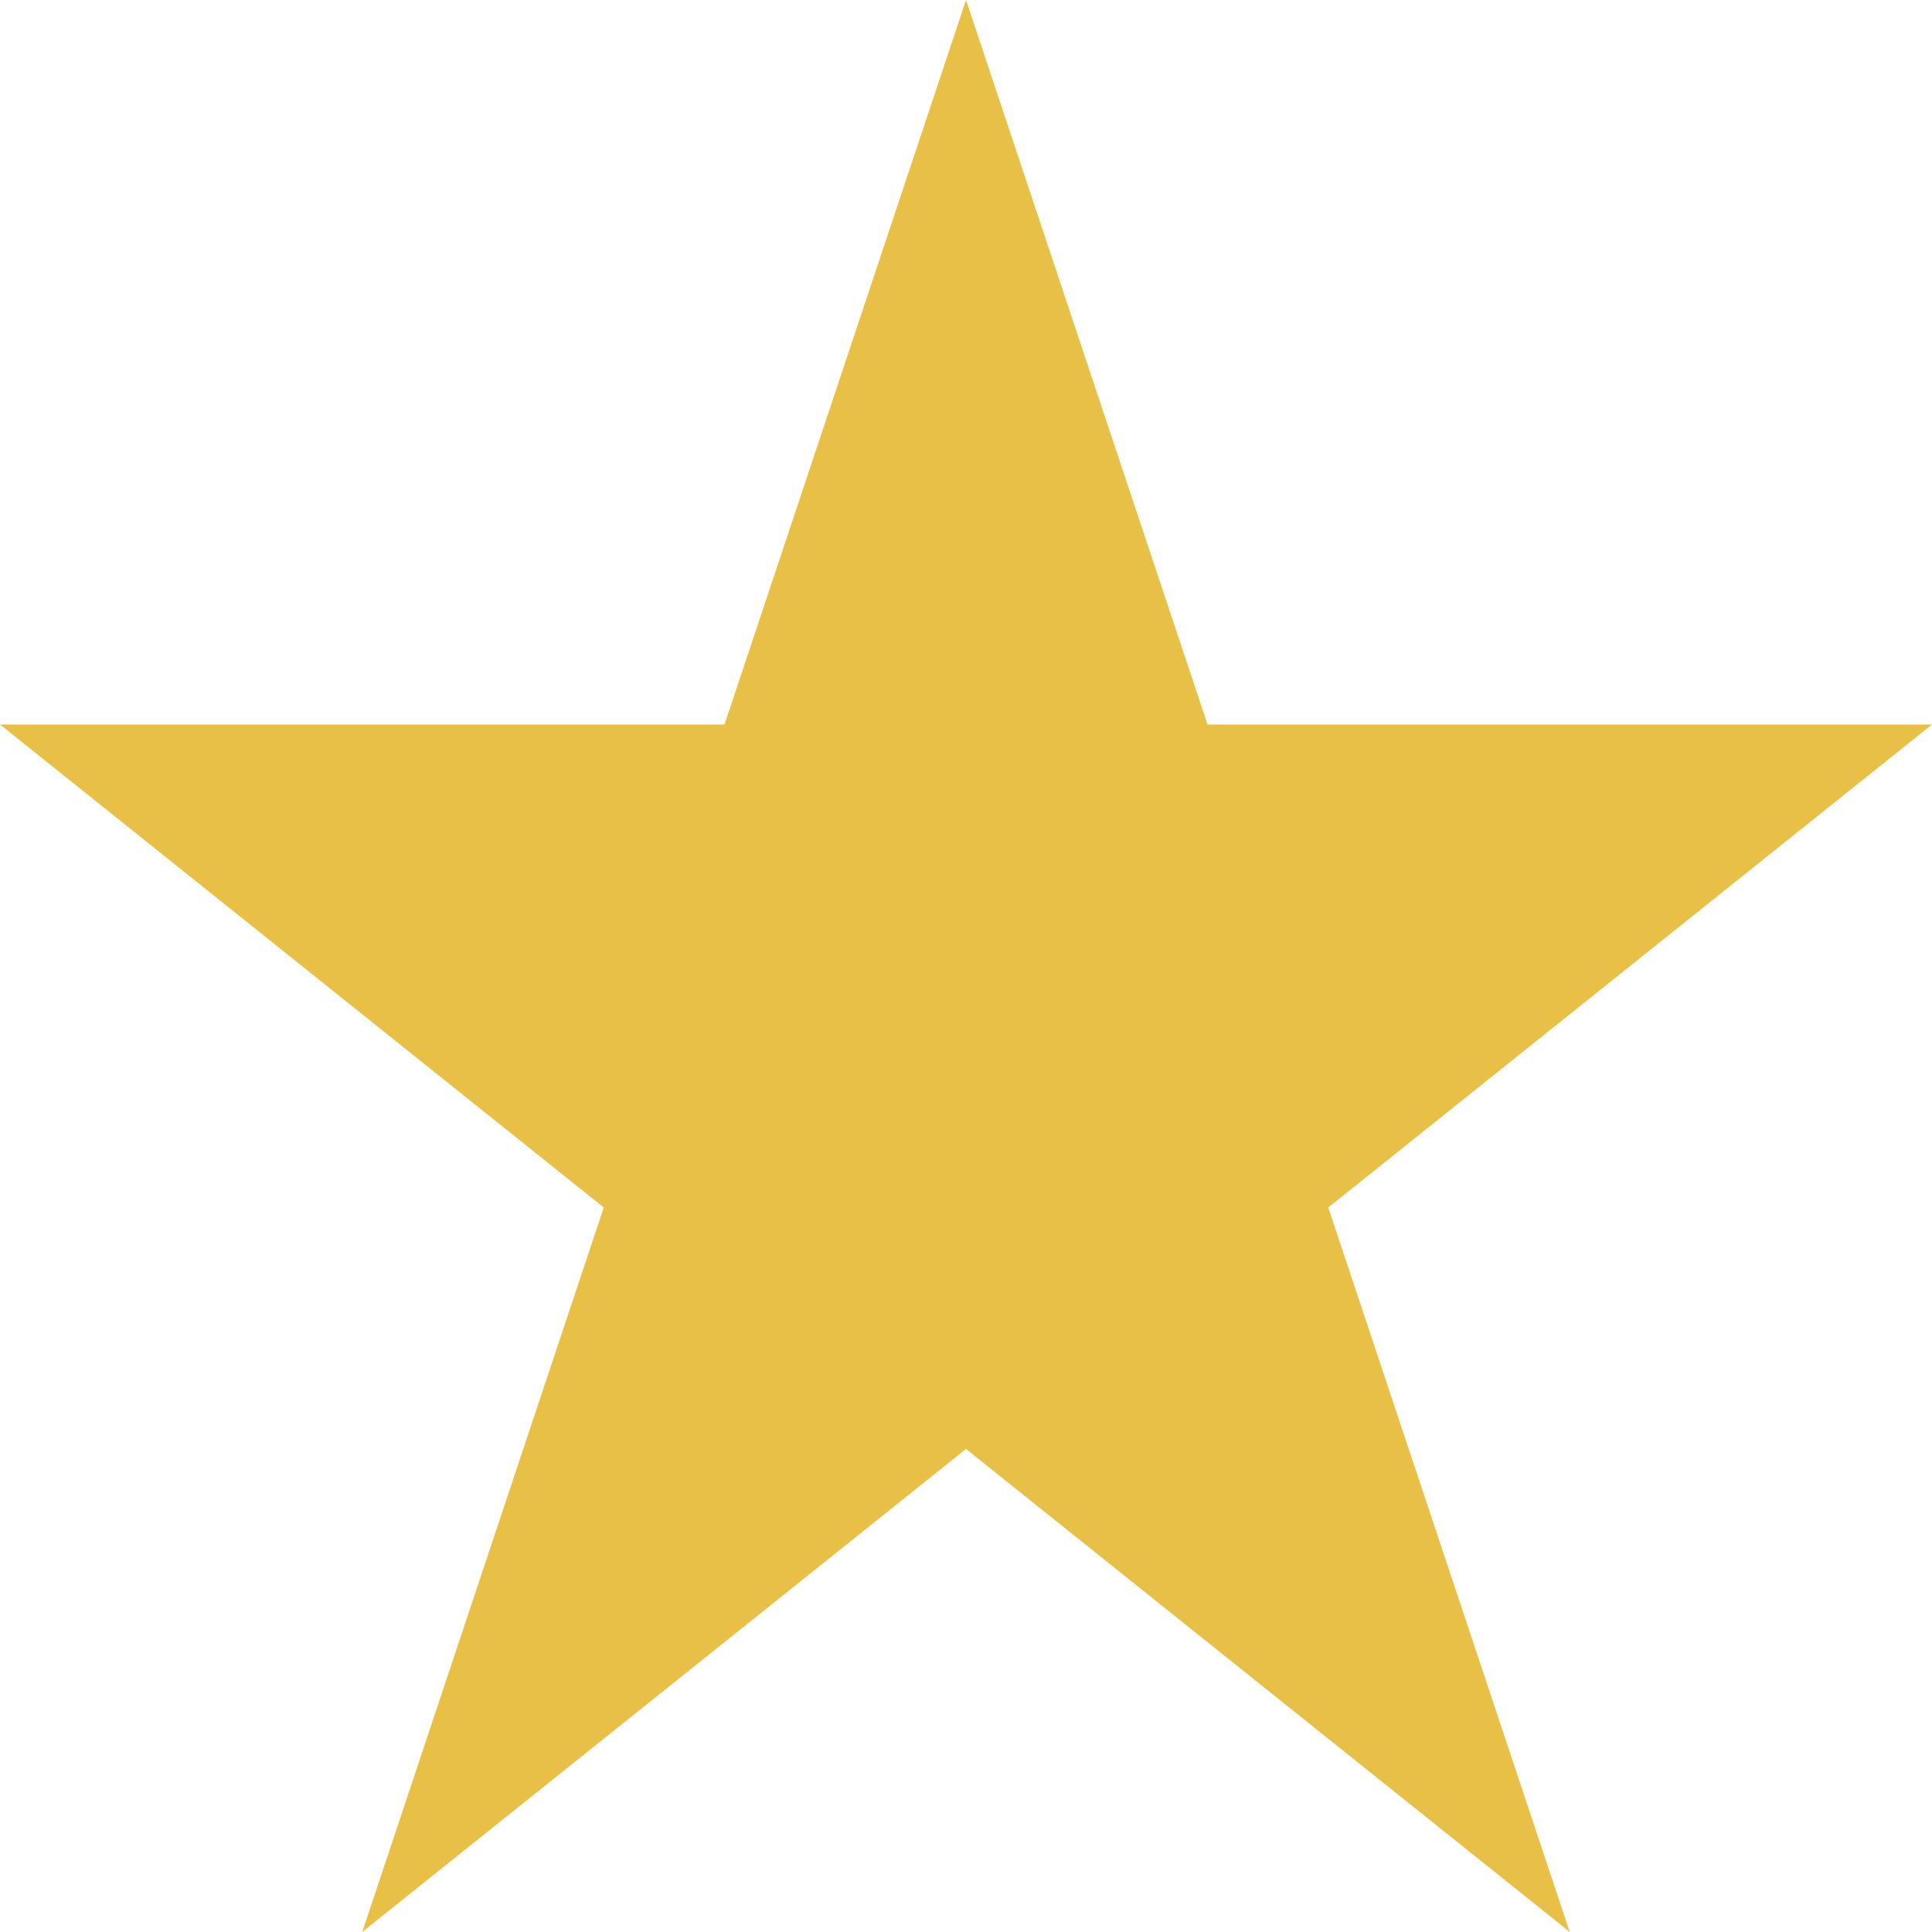 <svg xmlns="http://www.w3.org/2000/svg" width="36" height="36" viewBox="0 0 36 36">
  <defs>
    <style>
      .cls-1 {
        fill: #e8c046;
      }
    </style>
  </defs>
  <path id="Icon_open-star" data-name="Icon open-star" class="cls-1" d="M18,0,13.5,13.5H0l11.25,9L6.75,36,18,27l11.25,9-4.5-13.5L36,13.5H22.5Z"/>
</svg>
